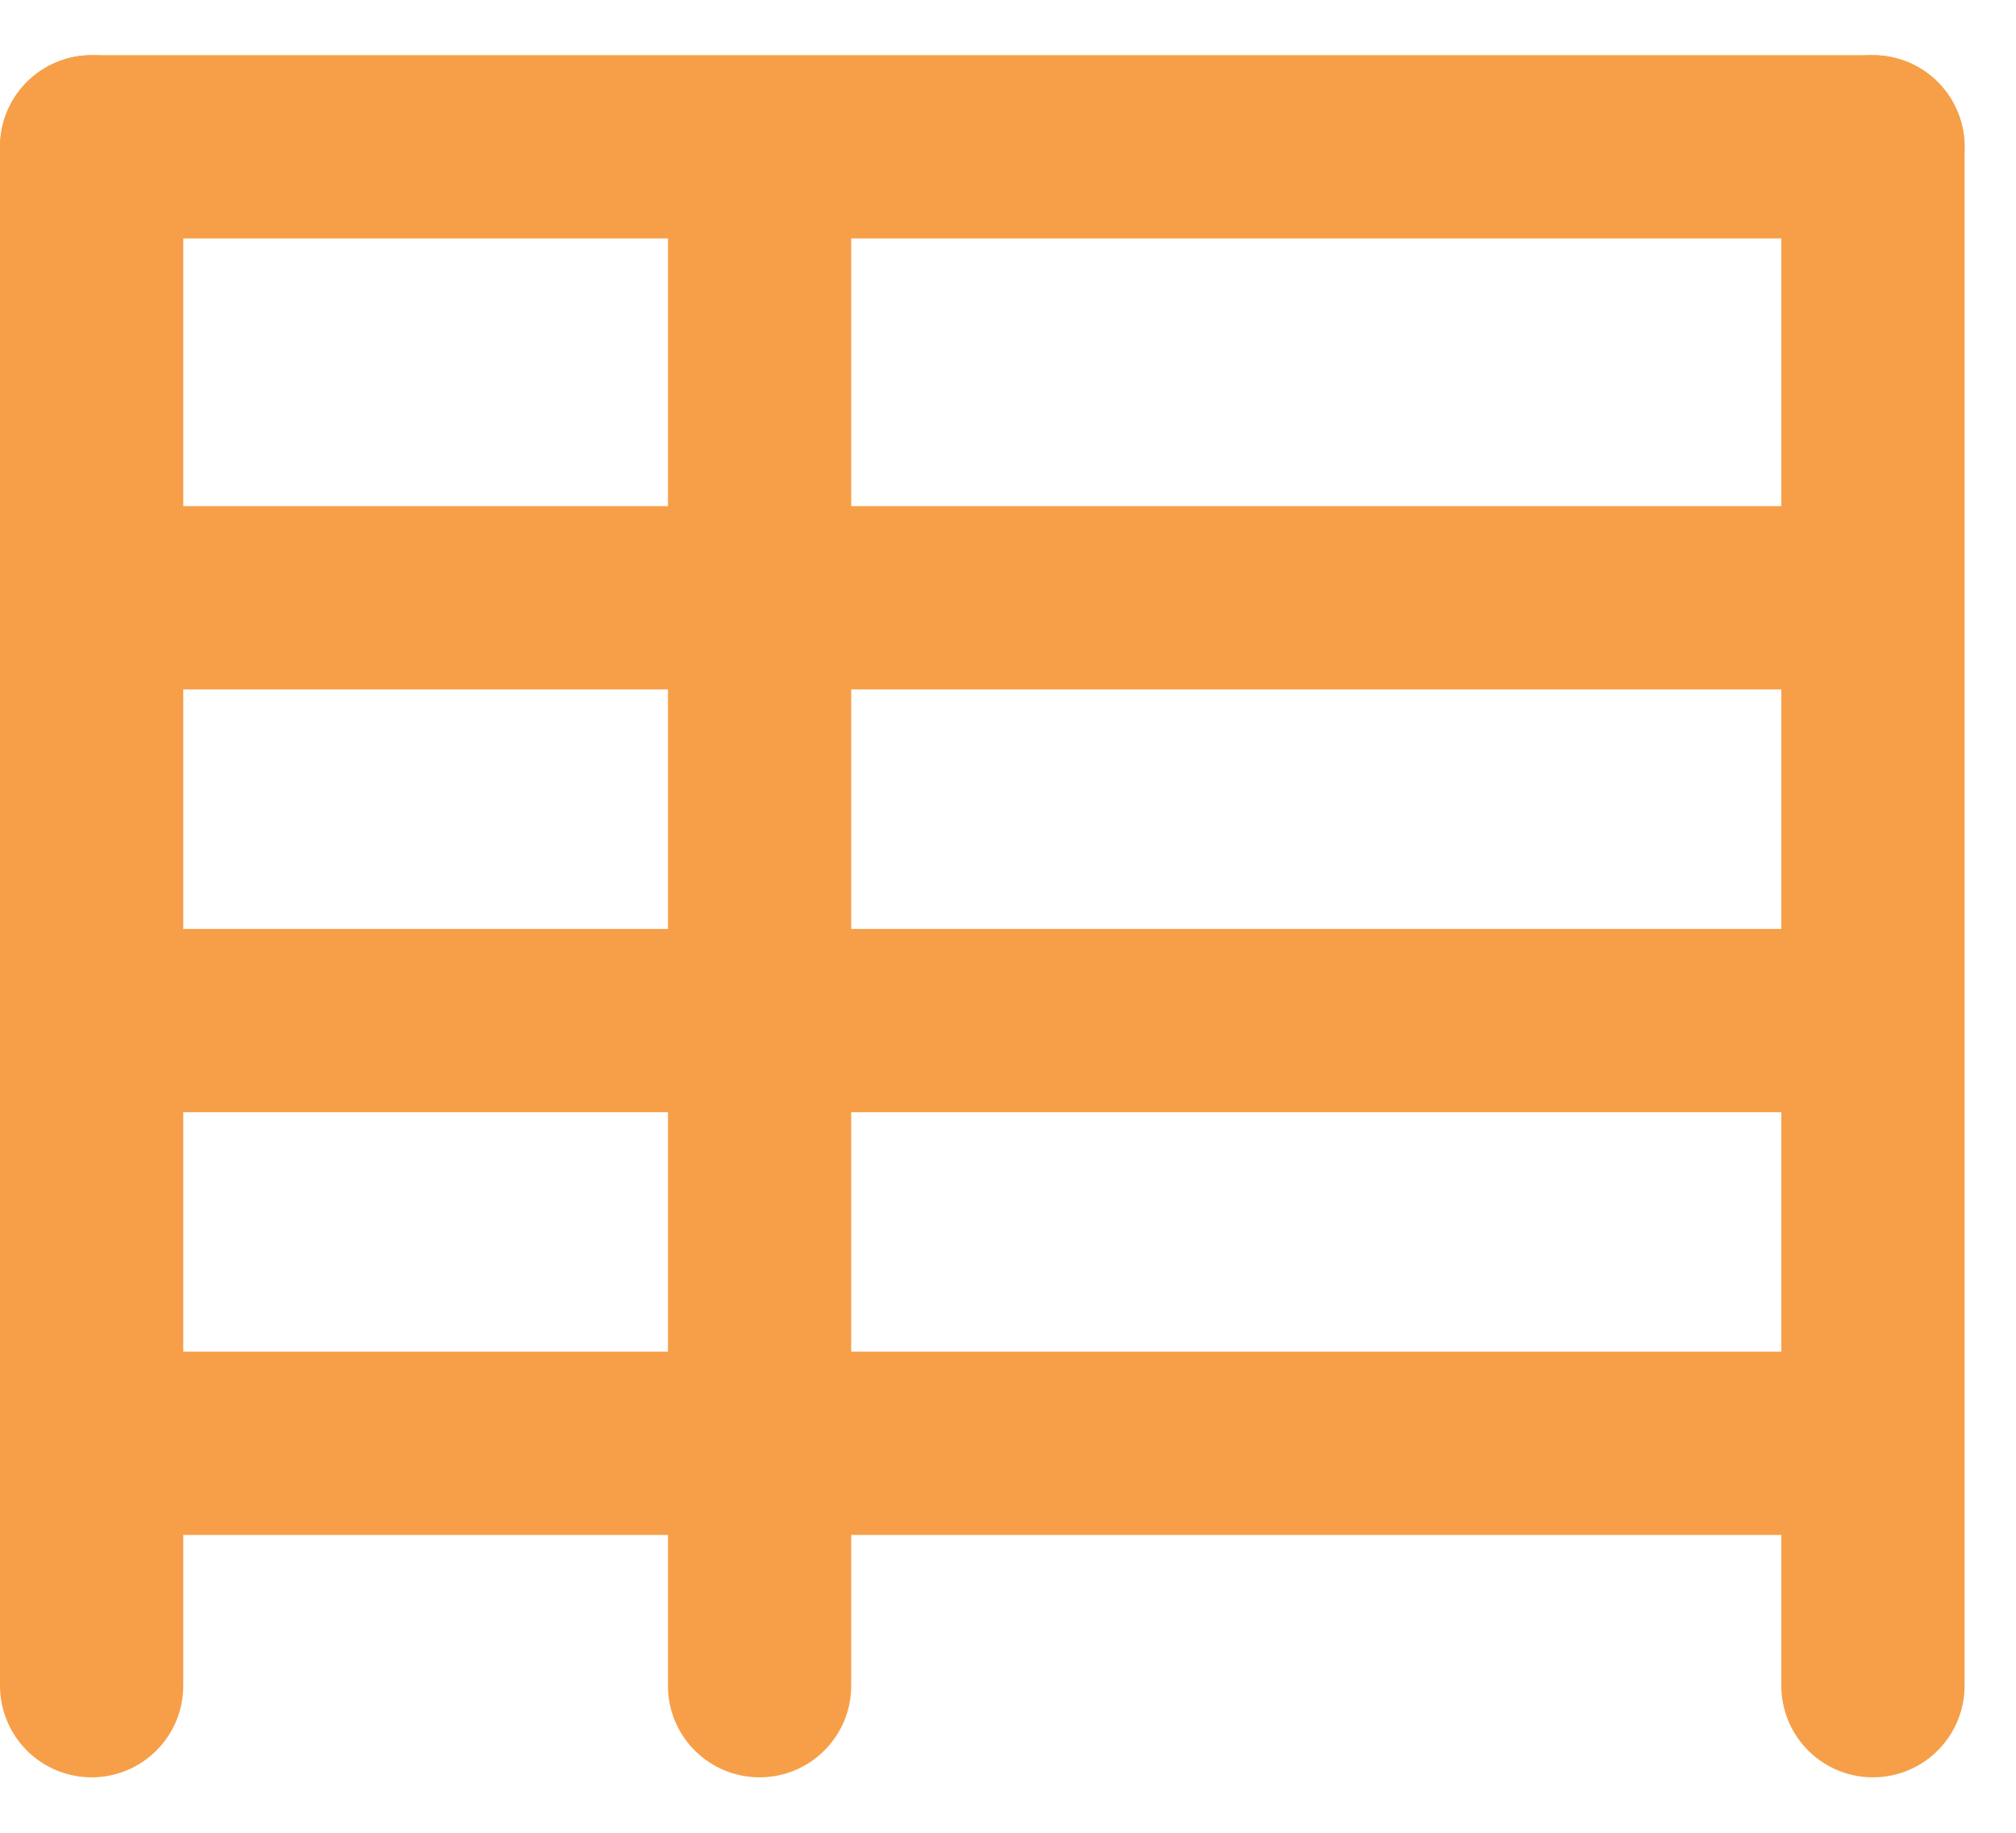 <svg width="22" height="20" viewBox="0 0 22 20" fill="none" xmlns="http://www.w3.org/2000/svg">
<path d="M1 18.395L1 1.602" stroke="#F79F48" stroke-width="2" stroke-linecap="round"/>
<path d="M7.289 18.395C7.289 18.948 7.737 19.395 8.289 19.395C8.841 19.395 9.289 18.948 9.289 18.395L7.289 18.395ZM8.289 18.395L9.289 18.395L9.289 1.602L8.289 1.602L7.289 1.602L7.289 18.395L8.289 18.395Z" fill="#F79F48"/>
<path d="M1 15.75L20.439 15.75" stroke="#F79F48" stroke-width="2"/>
<path d="M1 11.137L20.439 11.137" stroke="#F79F48" stroke-width="2"/>
<path d="M1 6.523L20.439 6.523" stroke="#F79F48" stroke-width="2"/>
<path d="M1 1.602L20.439 1.602" stroke="#F79F48" stroke-width="2" stroke-linecap="round"/>
<path d="M20.439 18.395L20.439 1.602" stroke="#F79F48" stroke-width="2" stroke-linecap="round"/>
</svg>
